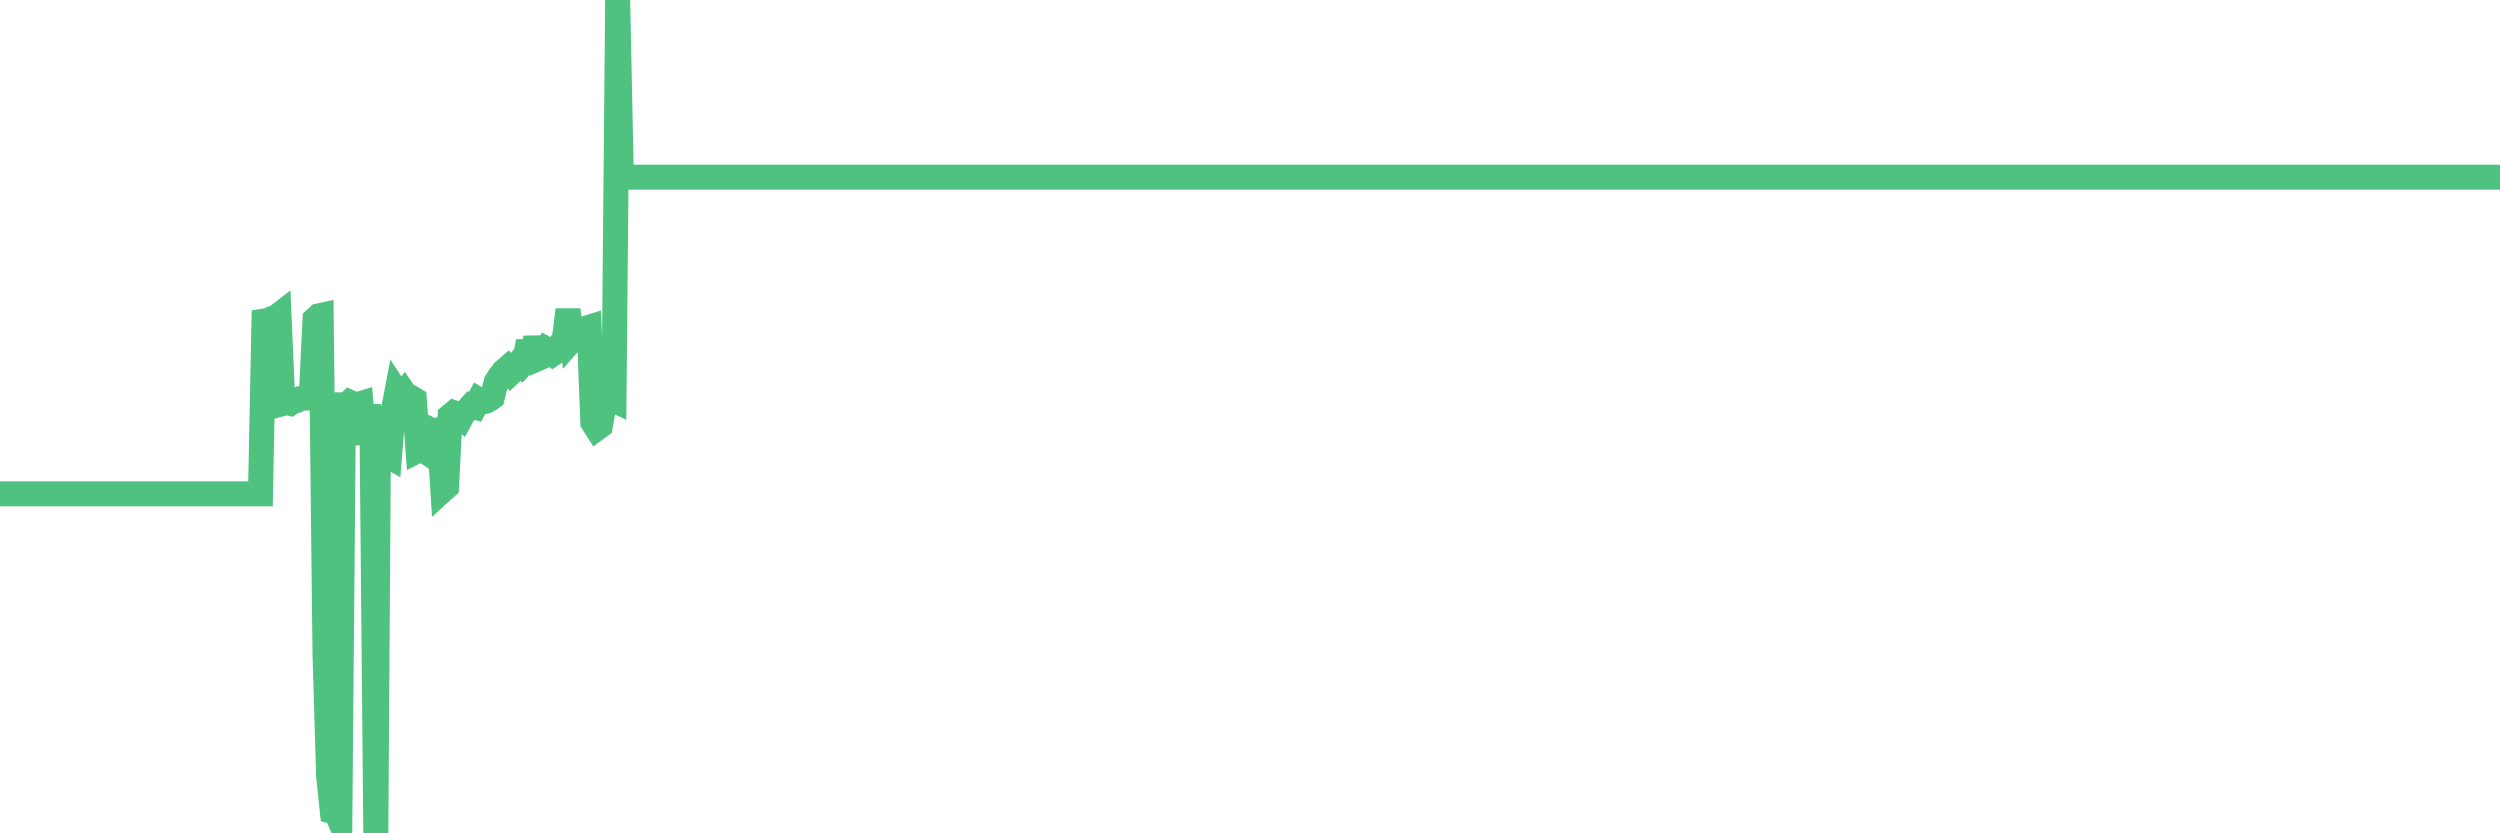 <?xml version="1.0"?><svg width="150px" height="50px" xmlns="http://www.w3.org/2000/svg" xmlns:xlink="http://www.w3.org/1999/xlink"> <polyline fill="none" stroke="#4fc280" stroke-width="1.5px" stroke-linecap="round" stroke-miterlimit="5" points="0.00,29.63 0.22,29.63 0.45,29.63 0.67,29.63 0.89,29.63 1.12,29.63 1.34,29.63 1.56,29.63 1.79,29.63 1.93,29.63 2.16,29.63 2.38,29.63 2.60,29.63 2.83,29.63 3.05,29.63 3.27,29.63 3.50,29.63 3.65,29.63 3.87,29.63 4.09,29.63 4.32,29.63 4.54,29.63 4.76,29.63 4.99,29.63 5.21,29.63 5.36,29.63 5.58,29.63 5.80,29.63 6.03,29.63 6.25,29.63 6.47,29.63 6.70,29.63 6.92,29.63 7.07,29.63 7.29,29.63 7.52,29.63 7.74,29.63 7.96,29.63 8.19,29.63 8.41,29.63 8.63,29.63 8.78,29.63 9.00,29.63 9.23,29.63 9.45,29.63 9.67,29.63 9.90,29.63 10.12,29.63 10.34,29.63 10.49,29.63 10.72,29.63 10.94,29.63 11.16,29.63 11.39,29.63 11.61,29.63 11.83,29.63 12.06,29.63 12.20,29.63 12.43,29.63 12.65,29.63 12.87,29.63 13.10,29.63 13.32,29.63 13.54,29.63 13.77,29.63 13.92,29.63 14.14,29.63 14.36,29.63 14.59,29.63 14.81,29.63 15.03,29.63 15.26,29.63 15.48,29.63 15.63,29.63 15.85,18.64 16.07,19.25 16.30,19.12 16.52,19.07 16.74,18.90 16.97,24.21 17.19,24.15 17.41,24.20 17.56,24.09 17.79,24.04 18.01,23.92 18.23,23.88 18.46,23.88 18.68,23.70 18.90,19.16 19.13,18.95 19.27,18.92 19.50,39.22 19.72,46.61 19.94,48.68 20.17,48.74 20.39,49.25 20.61,24.29 20.84,24.29 20.99,24.14 21.21,24.24 21.43,24.28 21.66,24.21 21.88,26.66 22.10,24.31 22.33,26.70 22.55,50.00 22.70,27.29 22.92,24.39 23.14,27.28 23.37,27.41 23.59,24.68 23.81,23.53 24.04,23.88 24.26,23.59 24.41,23.81 24.63,23.83 24.86,23.97 25.08,27.03 25.30,26.92 25.53,27.08 25.75,26.31 25.97,25.87 26.12,25.95 26.34,25.82 26.57,29.41 26.79,29.21 27.01,24.96 27.24,24.77 27.46,24.85 27.68,25.04 27.83,24.76 28.06,24.59 28.28,24.34 28.50,24.41 28.73,23.99 28.95,24.12 29.17,24.07 29.40,23.94 29.54,23.84 29.77,22.92 29.99,22.58 30.21,22.29 30.44,22.09 30.66,22.36 30.88,22.15 31.11,21.84 31.26,21.95 31.48,21.71 31.70,20.48 31.93,21.83 32.15,20.24 32.37,21.48 32.60,21.38 32.82,20.97 33.04,21.09 33.19,21.22 33.41,21.07 33.64,20.64 33.86,20.35 34.08,18.59 34.31,20.39 34.53,20.14 34.75,20.14 34.90,19.87 35.13,19.71 35.35,19.64 35.57,25.35 35.80,25.71 36.02,25.55 36.24,24.34 36.47,24.21 36.61,23.90 36.84,24.01 37.06,0.00 37.28,10.63 37.51,10.63 37.73,10.63 37.95,10.63 38.18,10.63 38.33,10.63 38.55,10.63 38.77,10.63 39.00,10.63 39.22,10.63 39.44,10.63 39.67,10.63 39.89,10.63 40.04,10.63 40.26,10.63 40.48,10.63 40.71,10.63 40.93,10.63 41.15,10.63 41.38,10.63 41.60,10.63 41.75,10.63 41.97,10.63 42.20,10.63 42.42,10.63 42.64,10.63 42.87,10.63 43.09,10.63 43.31,10.63 43.46,10.63 43.68,10.63 43.91,10.63 44.13,10.63 44.35,10.63 44.58,10.63 44.80,10.63 45.02,10.63 45.17,10.63 45.40,10.63 45.62,10.63 45.84,10.63 46.07,10.63 46.29,10.63 46.51,10.63 46.74,10.63 46.88,10.63 47.11,10.63 47.33,10.63 47.55,10.63 47.78,10.63 48.00,10.63 48.22,10.63 48.45,10.63 48.67,10.63 48.82,10.63 49.04,10.63 49.27,10.63 49.49,10.63 49.71,10.63 49.94,10.63 50.16,10.63 50.38,10.63 50.53,10.63 50.75,10.63 50.98,10.63 51.20,10.63 51.42,10.63 51.65,10.63 51.87,10.63 52.09,10.63 52.24,10.63 52.47,10.63 52.69,10.63 52.91,10.63 53.14,10.63 53.36,10.63 53.58,10.63 53.81,10.63 53.95,10.63 54.18,10.63 54.40,10.63 54.62,10.63 54.85,10.63 55.07,10.63 55.29,10.63 55.52,10.63 55.67,10.63 55.89,10.63 56.11,10.63 56.34,10.63 56.56,10.63 56.78,10.63 57.01,10.63 57.23,10.63 57.38,10.63 57.60,10.63 57.82,10.63 58.05,10.63 58.27,10.63 58.49,10.63 58.72,10.63 58.94,10.63 59.09,10.63 59.31,10.63 59.54,10.63 59.76,10.63 59.98,10.63 60.21,10.63 60.43,10.63 60.65,10.63 60.80,10.63 61.02,10.63 61.25,10.63 61.47,10.63 61.69,10.63 61.92,10.63 62.14,10.63 62.36,10.63 62.51,10.63 62.74,10.63 62.96,10.63 63.18,10.63 63.41,10.63 63.63,10.63 63.85,10.63 64.08,10.63 64.22,10.63 64.45,10.63 64.67,10.63 64.89,10.63 65.12,10.63 65.34,10.63 65.56,10.63 65.79,10.63 66.01,10.63 66.16,10.63 66.38,10.63 66.61,10.63 66.83,10.63 67.05,10.63 67.28,10.63 67.50,10.63 67.72,10.63 67.87,10.63 68.09,10.63 68.32,10.63 68.54,10.63 68.76,10.63 68.99,10.63 69.21,10.63 69.43,10.63 69.58,10.63 69.81,10.63 70.03,10.63 70.25,10.63 70.48,10.63 70.70,10.63 70.92,10.63 71.15,10.63 71.29,10.63 71.52,10.63 71.74,10.63 71.96,10.63 72.19,10.63 72.41,10.63 72.63,10.63 72.86,10.63 73.01,10.63 73.23,10.63 73.45,10.63 73.68,10.63 73.90,10.63 74.12,10.63 74.35,10.63 74.57,10.63 74.72,10.63 74.94,10.63 75.16,10.63 75.39,10.63 75.61,10.63 75.83,10.63 76.06,10.63 76.28,10.63 76.43,10.63 76.65,10.63 76.88,10.63 77.10,10.63 77.32,10.63 77.55,10.63 77.77,10.63 77.99,10.63 78.14,10.63 78.36,10.63 78.59,10.63 78.81,10.63 79.03,10.63 79.26,10.63 79.48,10.63 79.70,10.63 79.85,10.63 80.08,10.63 80.30,10.63 80.52,10.63 80.75,10.63 80.97,10.63 81.19,10.63 81.42,10.63 81.64,10.63 81.79,10.63 82.01,10.63 82.23,10.63 82.46,10.63 82.68,10.63 82.90,10.63 83.13,10.63 83.35,10.63 83.50,10.63 83.72,10.63 83.95,10.63 84.17,10.63 84.39,10.63 84.62,10.63 84.84,10.63 85.06,10.63 85.21,10.63 85.43,10.63 85.66,10.63 85.88,10.63 86.10,10.63 86.33,10.63 86.55,10.63 86.77,10.63 86.92,10.63 87.15,10.63 87.37,10.63 87.59,10.63 87.82,10.63 88.04,10.63 88.26,10.63 88.49,10.63 88.63,10.63 88.86,10.63 89.08,10.63 89.30,10.63 89.53,10.63 89.75,10.63 89.97,10.63 90.20,10.63 90.35,10.63 90.57,10.63 90.79,10.63 91.02,10.63 91.24,10.63 91.46,10.63 91.69,10.63 91.91,10.63 92.06,10.63 92.28,10.63 92.50,10.63 92.73,10.63 92.95,10.63 93.17,10.63 93.40,10.63 93.62,10.63 93.77,10.63 93.99,10.63 94.22,10.63 94.44,10.63 94.66,10.63 94.89,10.63 95.11,10.63 95.33,10.63 95.48,10.63 95.70,10.63 95.93,10.63 96.15,10.63 96.37,10.63 96.60,10.63 96.82,10.63 97.04,10.63 97.27,10.63 97.42,10.63 97.64,10.63 97.86,10.63 98.09,10.63 98.31,10.63 98.53,10.63 98.76,10.63 98.98,10.63 99.13,10.63 99.35,10.63 99.57,10.63 99.80,10.63 100.02,10.63 100.24,10.63 100.47,10.63 100.69,10.63 100.84,10.63 101.06,10.63 101.29,10.63 101.51,10.63 101.73,10.63 101.96,10.63 102.18,10.63 102.40,10.63 102.55,10.63 102.77,10.63 103.00,10.63 103.22,10.63 103.44,10.63 103.67,10.63 103.89,10.63 104.11,10.63 104.26,10.63 104.49,10.63 104.71,10.63 104.93,10.63 105.16,10.63 105.38,10.63 105.60,10.63 105.83,10.63 105.97,10.63 106.20,10.63 106.42,10.63 106.64,10.63 106.87,10.63 107.09,10.63 107.31,10.63 107.54,10.63 107.69,10.63 107.91,10.63 108.13,10.63 108.36,10.63 108.58,10.63 108.80,10.63 109.03,10.63 109.25,10.63 109.40,10.63 109.62,10.63 109.84,10.63 110.07,10.63 110.29,10.63 110.51,10.63 110.74,10.63 110.96,10.63 111.11,10.63 111.33,10.63 111.56,10.63 111.78,10.63 112.00,10.63 112.23,10.63 112.45,10.63 112.67,10.63 112.90,10.63 113.04,10.63 113.27,10.63 113.49,10.63 113.71,10.63 113.94,10.63 114.16,10.63 114.38,10.63 114.61,10.63 114.76,10.63 114.98,10.63 115.20,10.63 115.43,10.63 115.65,10.63 115.87,10.63 116.10,10.63 116.32,10.63 116.47,10.63 116.69,10.63 116.91,10.63 117.14,10.63 117.36,10.63 117.58,10.63 117.81,10.63 118.03,10.63 118.18,10.63 118.40,10.63 118.63,10.63 118.85,10.63 119.07,10.63 119.30,10.63 119.52,10.63 119.74,10.63 119.89,10.63 120.11,10.63 120.34,10.63 120.56,10.63 120.78,10.63 121.01,10.63 121.23,10.63 121.45,10.63 121.60,10.63 121.83,10.63 122.05,10.63 122.27,10.63 122.50,10.63 122.72,10.63 122.94,10.63 123.17,10.63 123.31,10.63 123.54,10.63 123.76,10.63 123.98,10.63 124.21,10.63 124.43,10.63 124.65,10.63 124.88,10.63 125.03,10.63 125.25,10.63 125.47,10.63 125.70,10.63 125.92,10.63 126.14,10.63 126.37,10.63 126.59,10.63 126.74,10.63 126.96,10.63 127.18,10.63 127.41,10.63 127.63,10.63 127.85,10.63 128.08,10.63 128.30,10.63 128.45,10.63 128.67,10.63 128.90,10.63 129.12,10.63 129.34,10.63 129.57,10.63 129.79,10.63 130.01,10.63 130.24,10.63 130.38,10.63 130.61,10.63 130.83,10.63 131.05,10.63 131.28,10.63 131.50,10.63 131.72,10.63 131.95,10.63 132.10,10.63 132.32,10.63 132.54,10.63 132.77,10.63 132.99,10.63 133.21,10.63 133.44,10.63 133.66,10.63 133.81,10.63 134.03,10.63 134.25,10.63 134.48,10.63 134.70,10.63 134.92,10.63 135.15,10.63 135.37,10.63 135.52,10.63 135.74,10.63 135.97,10.63 136.19,10.63 136.41,10.63 136.64,10.63 136.86,10.63 137.08,10.63 137.23,10.63 137.45,10.63 137.68,10.63 137.90,10.63 138.12,10.63 138.35,10.63 138.57,10.63 138.79,10.63 138.94,10.63 139.17,10.63 139.39,10.63 139.61,10.63 139.84,10.63 140.06,10.63 140.28,10.63 140.50,10.63 140.65,10.63 140.88,10.63 141.10,10.63 141.32,10.63 141.55,10.63 141.77,10.63 141.99,10.63 142.22,10.63 142.37,10.63 142.59,10.63 142.81,10.63 143.04,10.63 143.26,10.63 143.48,10.63 143.71,10.63 143.93,10.63 144.08,10.63 144.30,10.63 144.52,10.63 144.75,10.63 144.97,10.63 145.19,10.63 145.42,10.63 145.64,10.63 145.86,10.63 146.01,10.63 146.24,10.63 146.46,10.63 146.68,10.63 146.91,10.63 147.13,10.63 147.35,10.63 147.57,10.63 147.72,10.63 147.95,10.63 148.17,10.63 148.39,10.63 148.62,10.63 148.84,10.63 149.06,10.63 149.29,10.63 149.44,10.63 149.66,10.63 149.88,10.63 150.00,10.63 "/></svg>